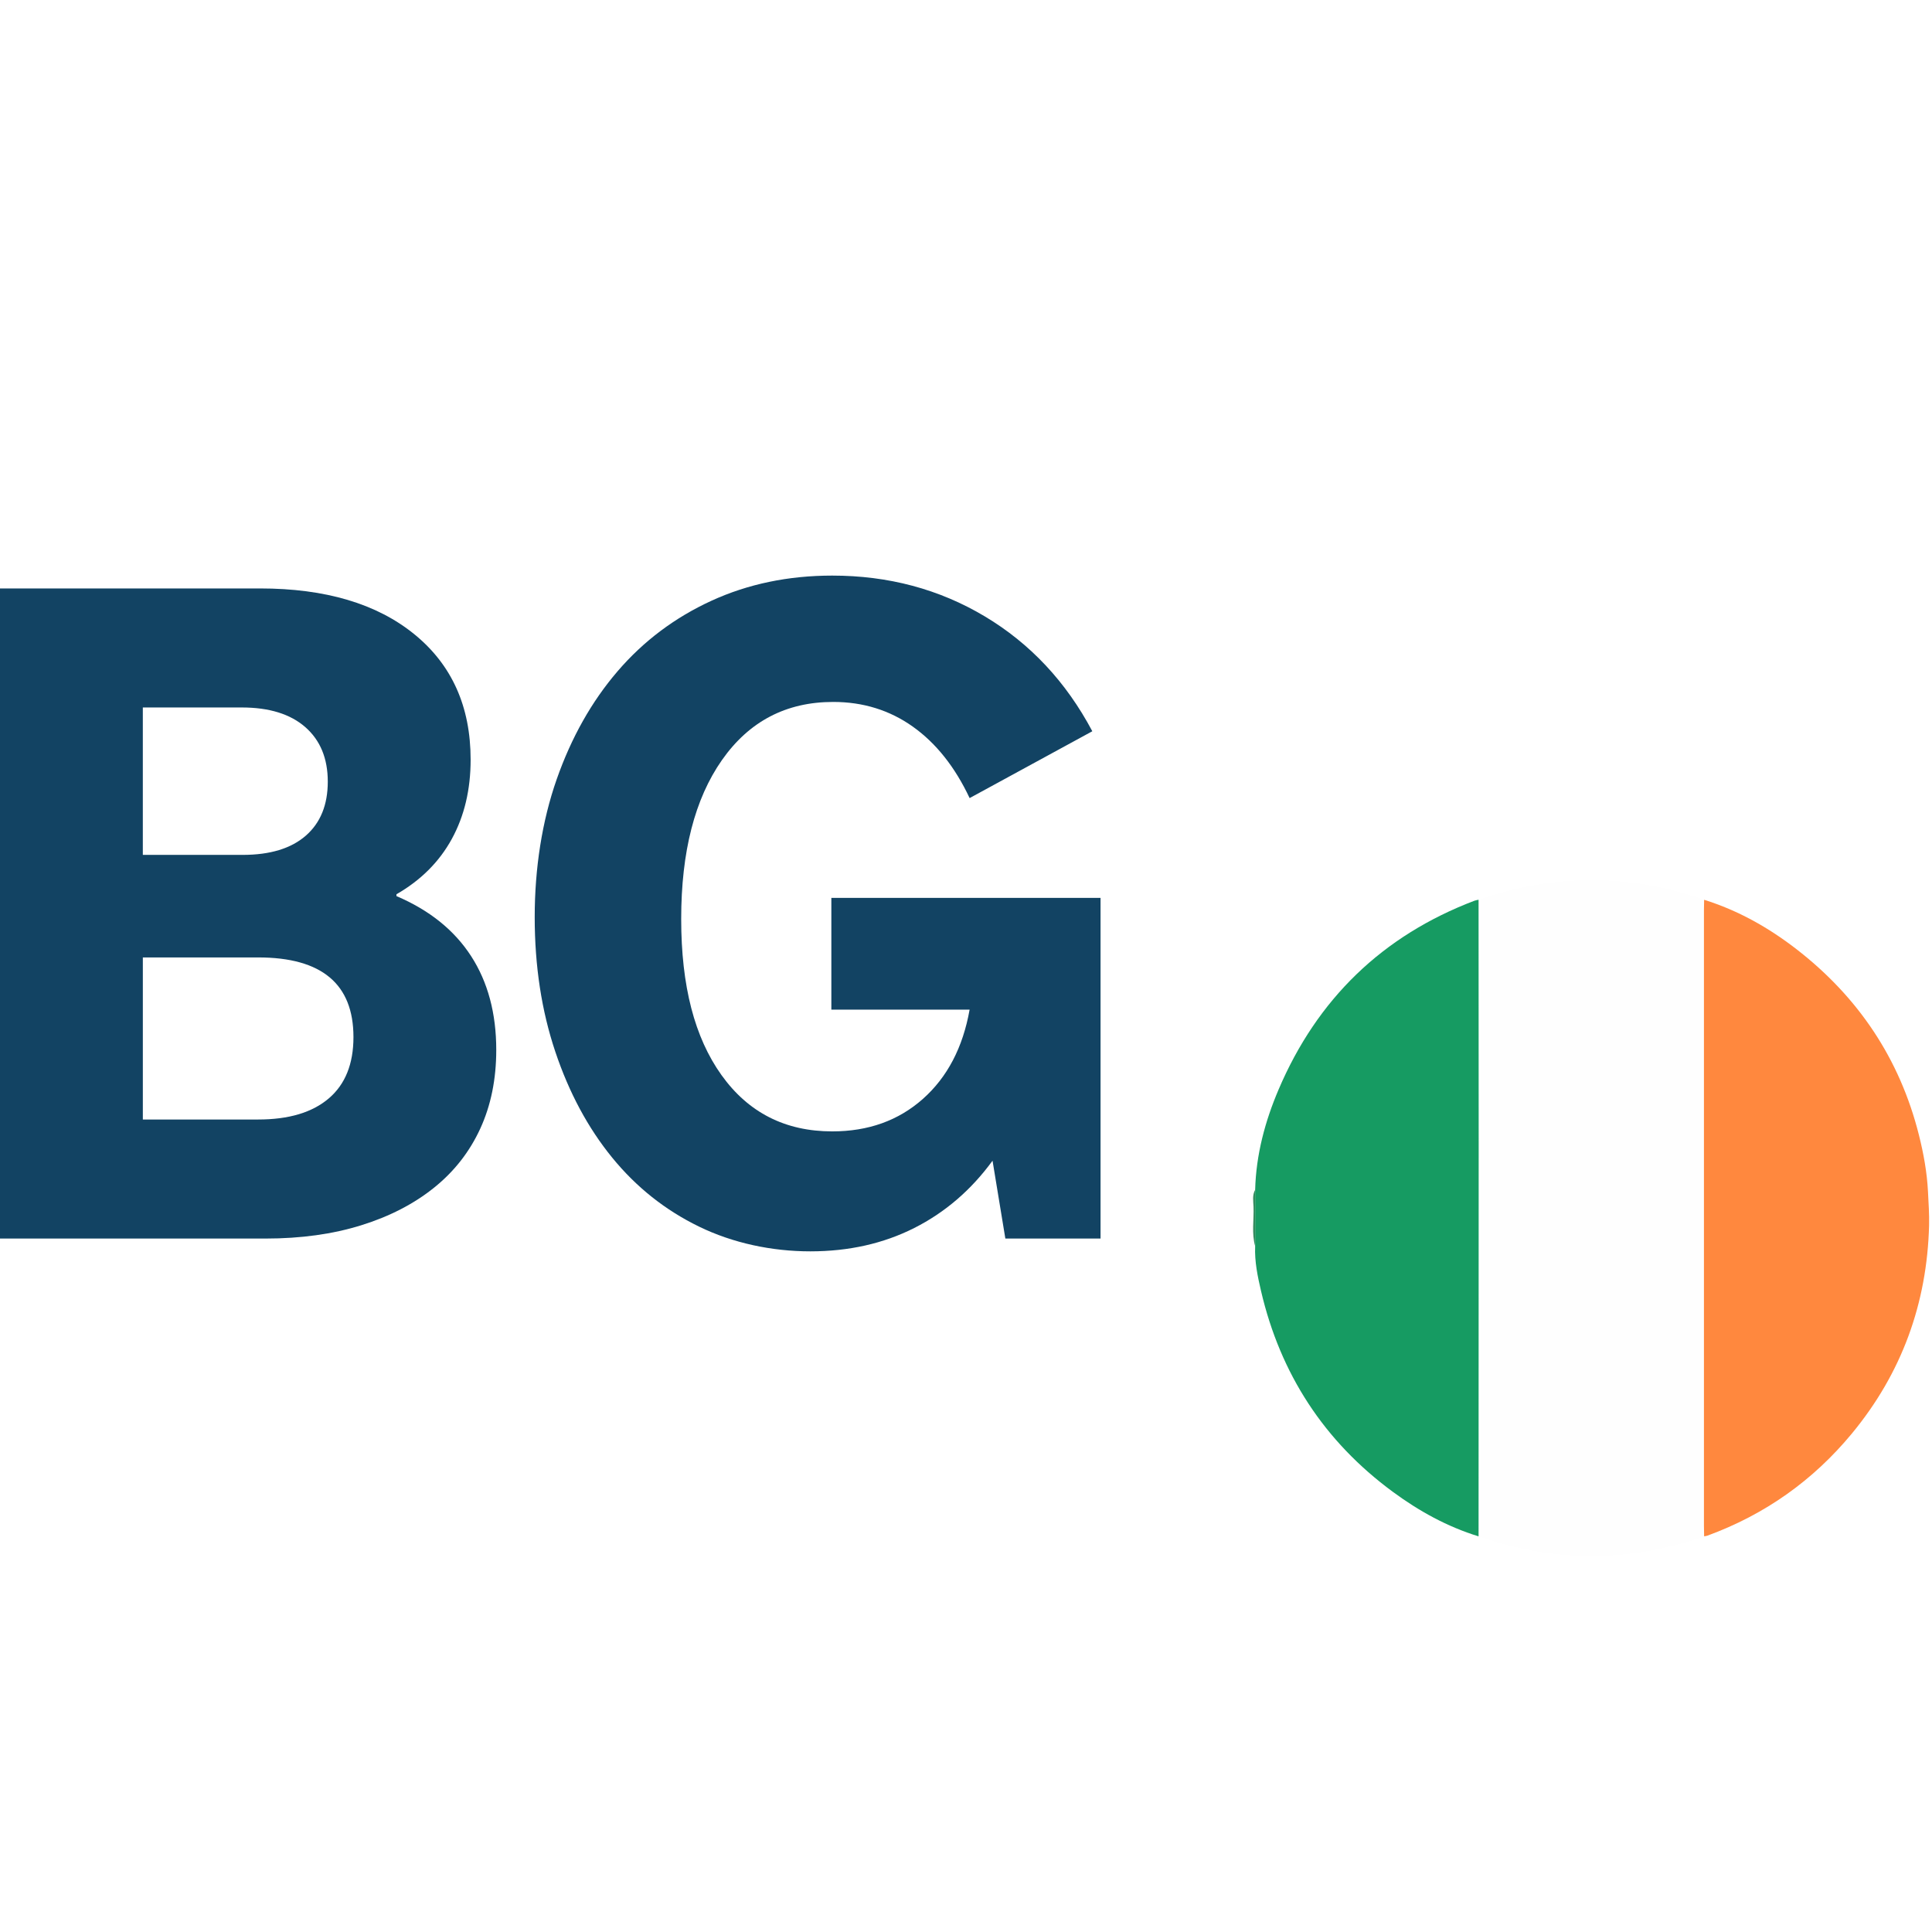 <?xml version="1.0" encoding="UTF-8" standalone="no"?>
<svg
   id="Vrstva_1"
   viewBox="0 0 100 100"
   version="1.1"
   width="100"
   height="100"
   xmlns="http://www.w3.org/2000/svg"
   xmlns:svg="http://www.w3.org/2000/svg">
  <defs
     id="defs3">
    <style
       id="style1">.cls-1{fill:url(#Nepojmenovaný_přechod_2);}.cls-2{fill:#124363;}.cls-3{fill:#169b62;}.cls-4{fill:#348b5e;}.cls-5{fill:#fefefe;}.cls-6{fill:#ff883e;}</style>
    <radialGradient
       id="Nepojmenovaný_přechod_2"
       cx="576.77"
       cy="389.8"
       fx="576.77"
       fy="389.8"
       r="341.48"
       gradientTransform="matrix(1,0,0,-1,0,737.05)"
       gradientUnits="userSpaceOnUse">
      <stop
         offset="0"
         stop-color="#f4cf00"
         id="stop1" />
      <stop
         offset=".59"
         stop-color="#f4c600"
         id="stop2" />
      <stop
         offset=".99"
         stop-color="#f3bc00"
         id="stop3" />
    </radialGradient>
  </defs>
  <g
     id="Vrstva_2"
     transform="matrix(0.083,0,0,0.083,0,19.372)">
    <g
       id="Vrstva_1-2">
      <path
         class="cls-1"
         d="m 910.18,323.07 c -1.17,26.94 -2.33,53.88 -3.49,80.83 -0.53,12.71 -1.09,25.42 -1.34,38.14 -0.58,29.11 -4,57.8 -12.07,85.84 -10.88,37.6 -28.1,71.7 -55.9,99.78 -31.35,31.66 -69.61,50.77 -112.74,60.46 -35.36,7.94 -70.92,9.07 -106.24,0 -11.09,-2.81 -21.86,-6.74 -32.15,-11.72 -47.9,-23.54 -95.09,-48.55 -140.23,-77 -45.17,-28.49 -88.79,-59.37 -130.67,-92.5 -20.73,-16.39 -35.51,-37.71 -47.28,-61.12 -18.03,-35.42 -27.26,-74.66 -26.9,-114.4 0.42,-54.29 19.78,-101.21 56,-141.43 21.65,-24.07 46.5,-44.35 74.86,-59.72 C 440.87,92.88 510.07,56.31 579.22,19.57 598.48,9.33 618.87,2.61 640.87,0.89 c 22.47,-1.84 45.08,-0.82 67.29,3.06 30.17,5.35 58.91,14.88 85.62,29.94 21.37,12.05 39.55,28.19 55.95,46.28 25.85,28.52 45.77,60.55 57.07,97.66 4.17,13.69 5.64,27.67 5.58,41.81 0,6 -0.05,11.98 -0.16,17.93 -0.56,42.33 -0.62,44.15 -0.86,53.07 -0.27,7.97 -0.61,19.07 -1.18,32.43 z"
         id="path3"
         style="fill:url(#Nepojmenovan%C3%BD_p%C5%99echod_2)" />
    </g>
  </g>
  <g
     id="g5"
     transform="matrix(0.083,0,0,0.083,0,19.372)">
    <path
       class="cls-2"
       d="m 0,133.56 h 162.16 c 40.73,0 72.8,9.52 96.21,28.55 23.41,19.04 35.12,45.11 35.12,78.23 0,18.66 -3.91,35.12 -11.71,49.39 -7.81,14.28 -19.32,25.79 -34.55,34.55 v 1.14 c 20.56,8.76 36.06,21.23 46.54,37.4 10.47,16.18 15.7,35.69 15.7,58.53 0,18.27 -3.34,34.64 -9.99,49.11 -6.66,14.47 -16.27,26.75 -28.84,36.83 -12.56,10.09 -27.69,17.9 -45.39,23.41 -17.7,5.52 -37.6,8.28 -59.67,8.28 H 0 Z m 150.74,74.23 H 89.07 v 91.93 h 62.24 c 17.13,0 30.26,-4 39.4,-11.99 9.14,-7.99 13.7,-19.22 13.7,-33.69 0,-14.47 -4.67,-25.78 -13.99,-33.97 -9.33,-8.18 -22.55,-12.28 -39.68,-12.28 z m 10.28,155.88 H 89.08 v 101.07 h 71.95 c 19.03,0 33.69,-4.37 43.97,-13.13 10.28,-8.75 15.42,-21.5 15.42,-38.26 0,-33.12 -19.8,-49.68 -59.38,-49.68 z"
       id="path4" />
    <path
       class="cls-2"
       d="m 626.95,538.97 -7.99,-48.54 c -13.33,18.27 -29.6,32.26 -48.82,41.97 -19.23,9.71 -40.83,14.56 -64.81,14.56 -23.98,0 -48.25,-5.14 -69.38,-15.42 -21.13,-10.28 -39.21,-24.64 -54.25,-43.11 -15.04,-18.46 -26.84,-40.44 -35.4,-65.95 -8.56,-25.5 -12.85,-53.48 -12.85,-83.94 0,-30.46 4.57,-59.86 13.7,-85.94 9.14,-26.07 21.79,-48.54 37.97,-67.38 16.18,-18.84 35.69,-33.49 58.53,-43.97 22.84,-10.47 47.96,-15.7 75.37,-15.7 35.02,0 66.71,8.48 95.07,25.41 28.35,16.94 50.72,40.83 67.09,71.66 l -76.51,41.68 c -9.14,-19.41 -20.94,-34.26 -35.4,-44.54 -14.47,-10.28 -31.03,-15.42 -49.68,-15.42 -29.32,0 -52.44,12.09 -69.38,36.26 -16.94,24.18 -25.41,57.2 -25.41,99.07 0,41.87 8.37,73.94 25.12,97.36 16.75,23.41 39.77,35.12 69.09,35.12 22.46,0 41.3,-6.75 56.53,-20.27 15.22,-13.51 24.93,-32.07 29.12,-55.67 h -86.22 v -69.66 h 167.87 v 212.41 h -59.38 z"
       id="path5" />
  </g>
  <g
     id="g9"
     transform="matrix(0.083,0,0,0.083,0,19.372)">
    <path
       class="cls-5"
       d="m 1062.71,724.67 c -46.88,16.41 -93.77,16.3 -140.65,0.03 0.03,-80.97 0.06,-161.94 0.07,-242.91 0,-51.36 -0.05,-102.72 -0.07,-154.08 46.89,-16.29 93.77,-16.4 140.66,0.03 -0.04,2.19 -0.11,4.38 -0.11,6.58 0,127.93 0,255.86 0,383.79 0,2.19 0.07,4.38 0.11,6.58 z"
       id="path6" />
    <path
       class="cls-6"
       d="m 1062.71,724.67 c -0.04,-2.19 -0.11,-4.38 -0.11,-6.58 0,-127.93 0,-255.86 0,-383.79 0,-2.19 0.07,-4.38 0.11,-6.58 21.1,6.58 40.1,17.28 57.46,30.7 38.65,29.89 64.55,68.43 76.49,115.96 2.89,11.52 5.04,23.21 5.65,35.24 0.35,7.06 0.87,14.15 0.69,21.2 -1.29,48.7 -17.06,92.14 -48.16,129.77 -24.24,29.32 -54.29,50.56 -90.05,63.65 -0.66,0.24 -1.38,0.29 -2.08,0.43 z"
       id="path7" />
    <path
       class="cls-3"
       d="m 922.05,327.7 c 0.03,51.36 0.07,102.72 0.07,154.08 0,80.97 -0.04,161.94 -0.07,242.91 -19.55,-6 -37.2,-15.78 -53.54,-27.82 -42.79,-31.52 -70.03,-73.44 -82.1,-125.13 -2.13,-9.13 -4.09,-18.42 -3.68,-27.94 0,-11.74 0,-23.49 0,-35.23 0.57,-21.89 6.17,-42.74 14.66,-62.63 24.03,-56.32 64.65,-95.78 122.07,-117.63 0.82,-0.31 1.72,-0.42 2.59,-0.62 z"
       id="path8" />
    <path
       class="cls-4"
       d="m 782.74,508.57 c 0,11.74 0,23.49 0,35.23 -2.31,-8.13 -0.71,-16.44 -1.03,-24.66 -0.14,-3.51 -0.86,-7.21 1.02,-10.57 z"
       id="path9" />
  </g>
</svg>
